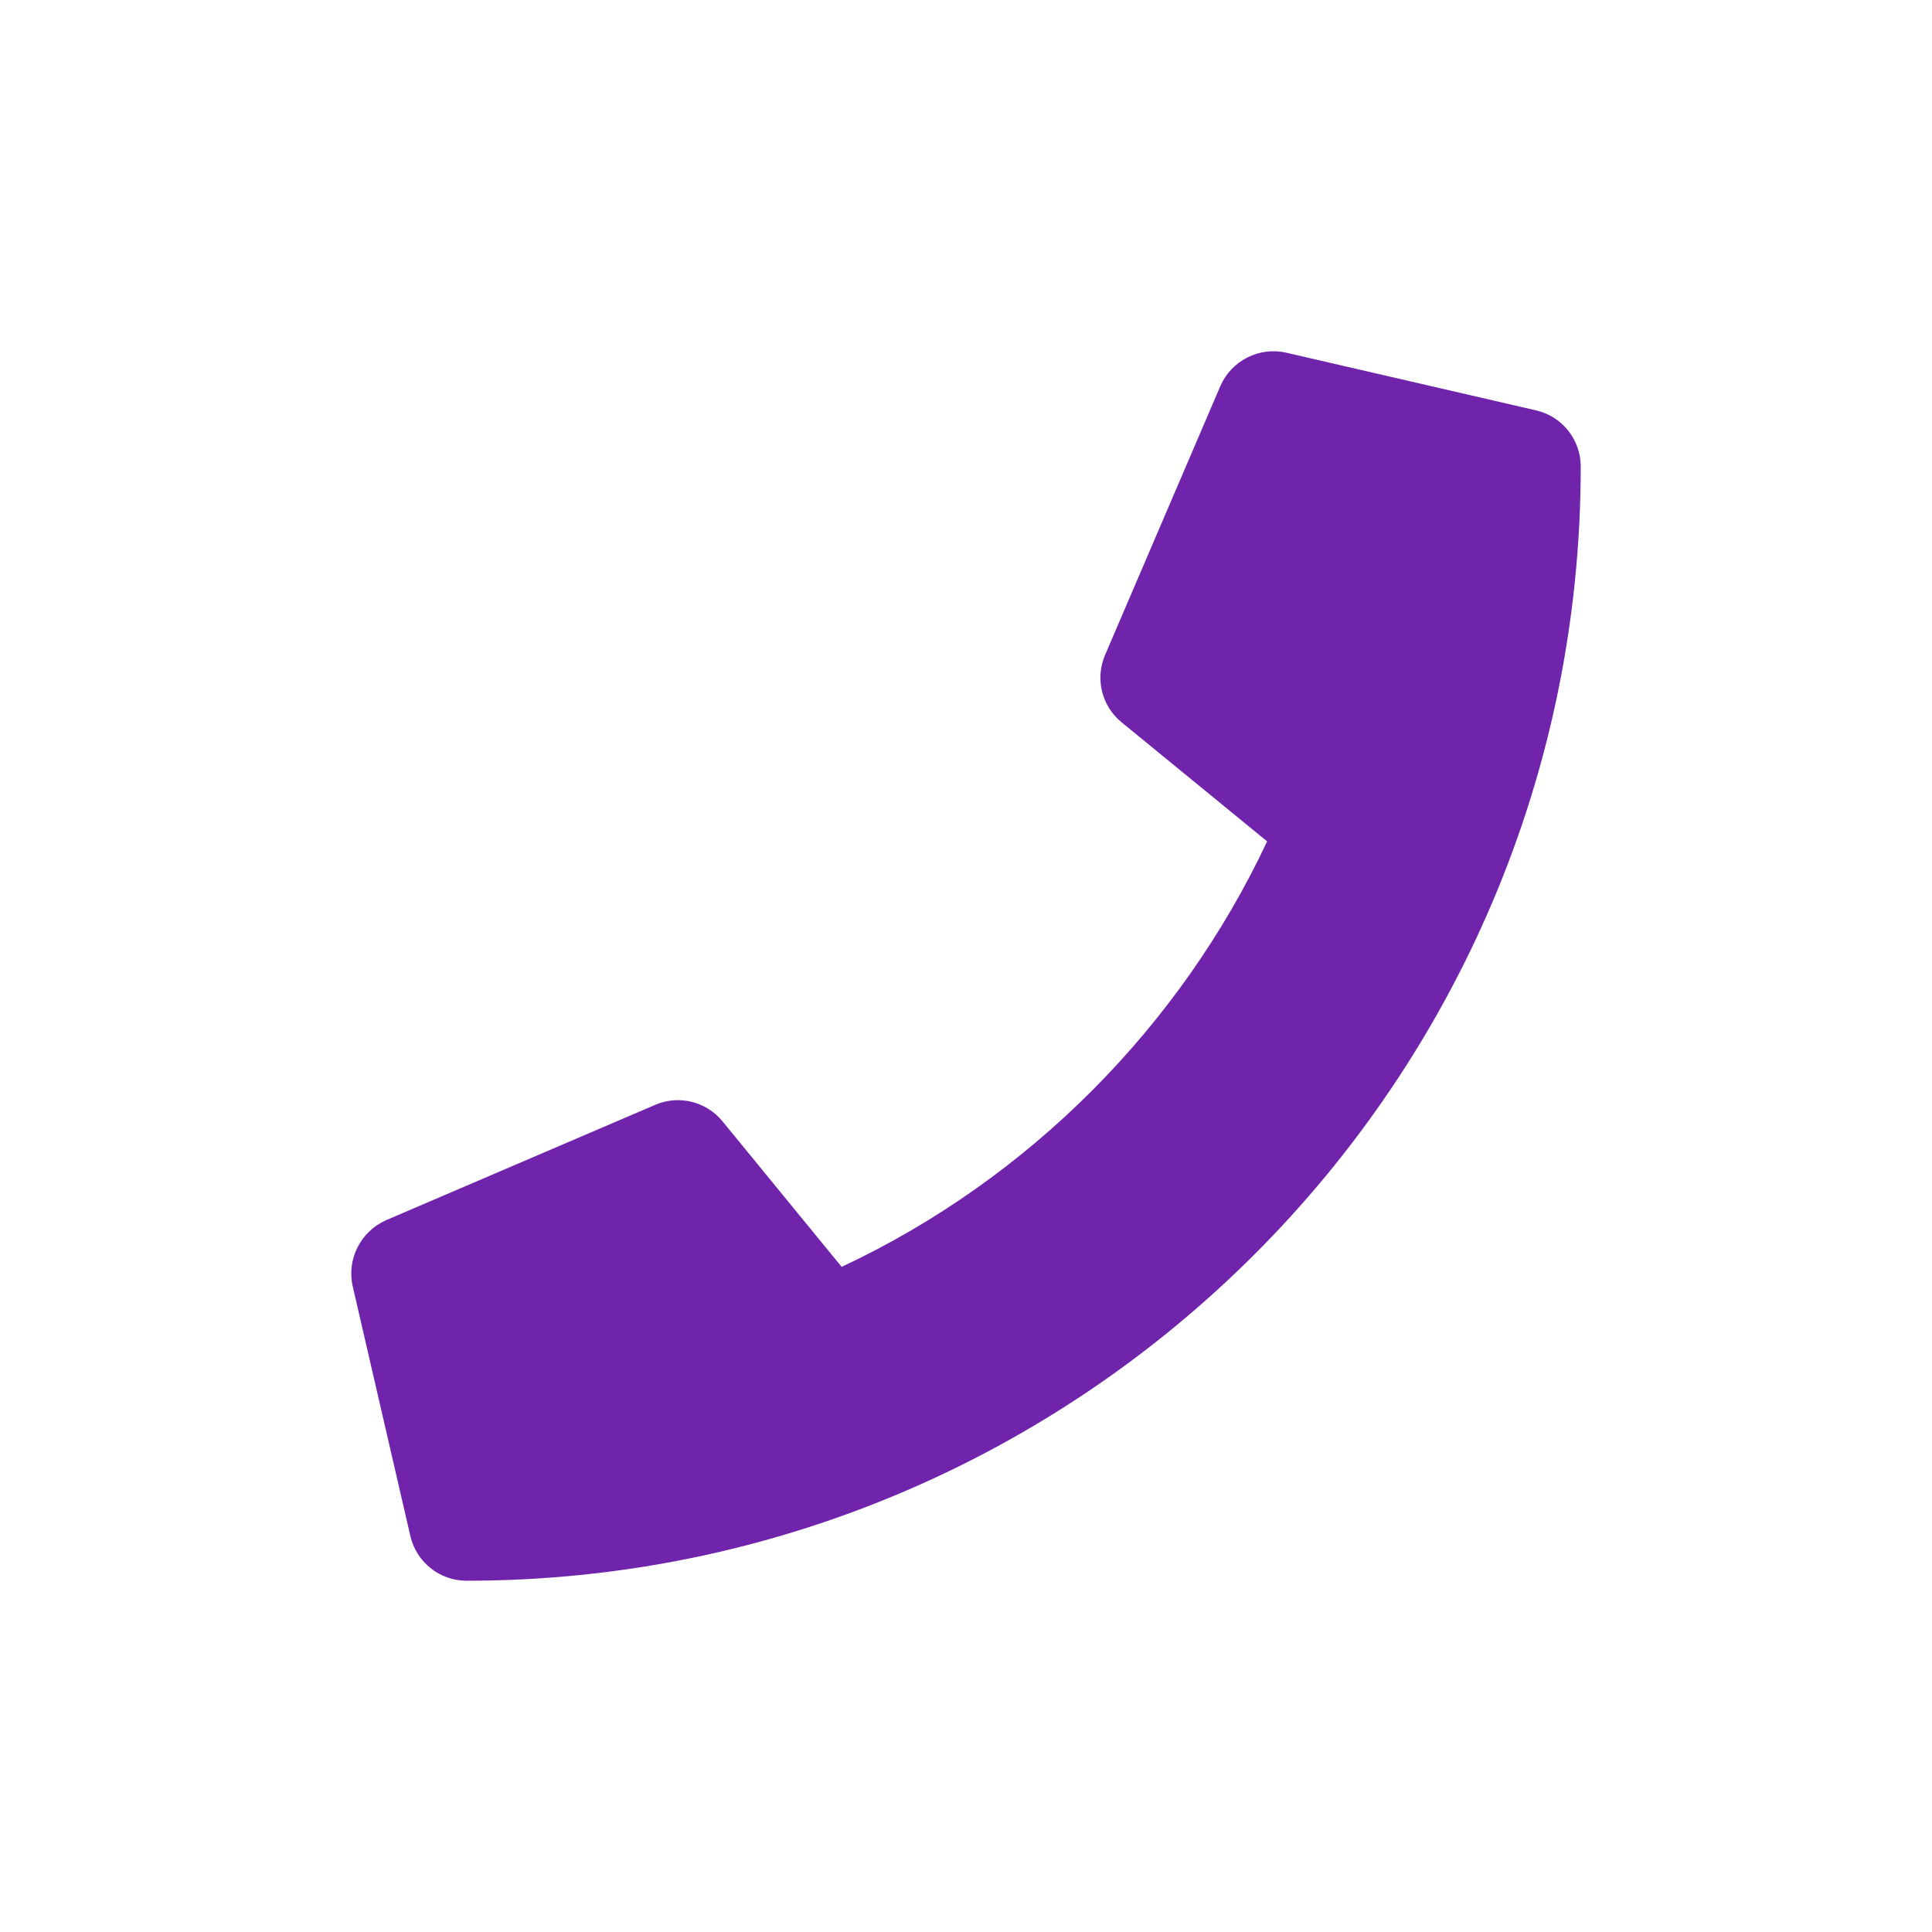 <?xml version="1.0" encoding="UTF-8"?> <svg xmlns="http://www.w3.org/2000/svg" width="44" height="44" viewBox="0 0 44 44" fill="none"> <path d="M34.983 9.346L29.295 8.033C28.677 7.891 28.043 8.214 27.792 8.794L25.167 14.918C24.937 15.454 25.09 16.083 25.544 16.45L28.858 19.162C26.889 23.357 23.45 26.846 19.168 28.852L16.455 25.538C16.083 25.085 15.46 24.931 14.924 25.161L8.799 27.786C8.214 28.043 7.891 28.677 8.033 29.296L9.346 34.983C9.483 35.573 10.008 36 10.626 36C24.631 36 36 24.653 36 10.626C36 10.013 35.579 9.483 34.983 9.346Z" fill="#6F24AB"></path> </svg> 